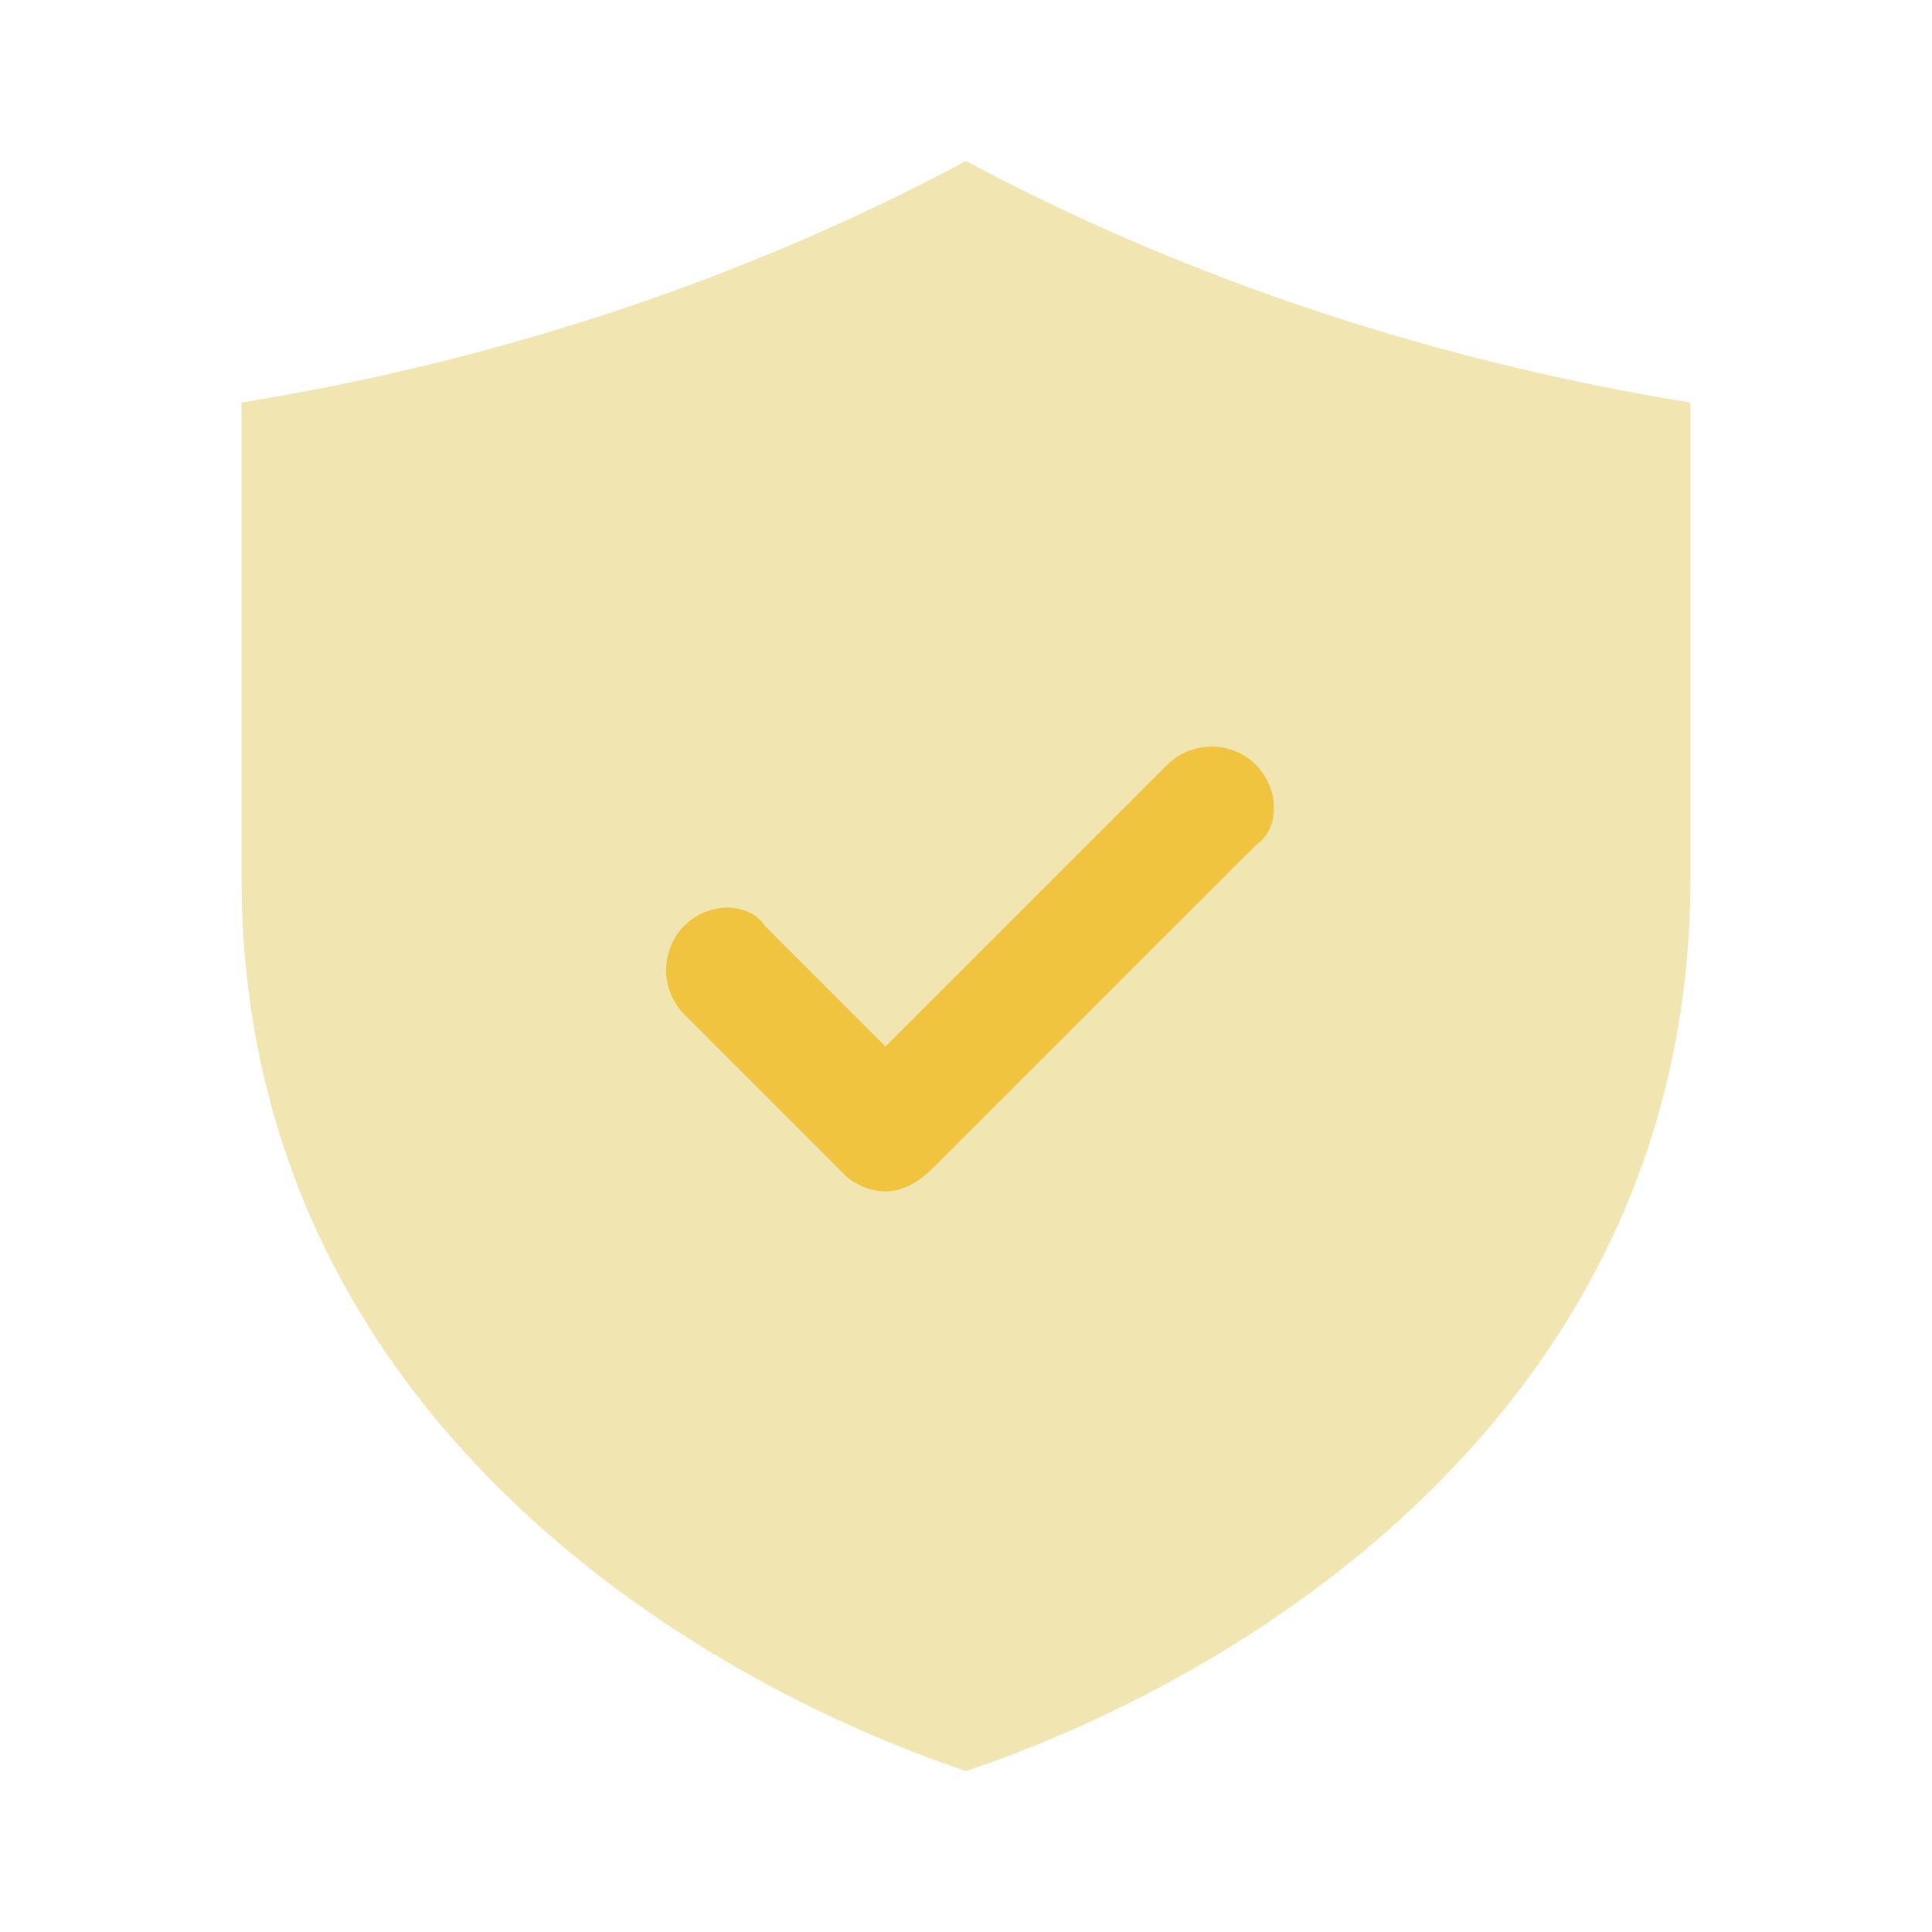 <?xml version="1.0" encoding="utf-8"?>
<!-- Generator: Adobe Illustrator 27.4.0, SVG Export Plug-In . SVG Version: 6.00 Build 0)  -->
<svg version="1.1" id="Layer" xmlns="http://www.w3.org/2000/svg" xmlns:xlink="http://www.w3.org/1999/xlink" x="0px" y="0px"
	 viewBox="0 0 24 24" style="enable-background:new 0 0 24 24;" xml:space="preserve">
<style type="text/css">
	.st0{fill:#F1E6B2;enable-background:new    ;}
	.st1{fill:#F0C43F;}
</style>
<g id="shield-check">
	<path class="st0" d="M21,5c-3.1-0.5-6.2-1.5-9-3C9.2,3.5,6.1,4.5,3,5v5.9c0,6.7,5.7,10,9,11.1c3.3-1.1,9-4.4,9-11.1V5z"/>
	<path class="st1" d="M11,14.8c-0.2,0-0.4-0.1-0.5-0.2l-2-2c-0.3-0.3-0.3-0.8,0-1.1s0.8-0.3,1,0L11,13l3.5-3.5
		c0.3-0.3,0.8-0.3,1.1,0s0.3,0.8,0,1l-4,4C11.4,14.7,11.2,14.8,11,14.8z"/>
</g>
</svg>
